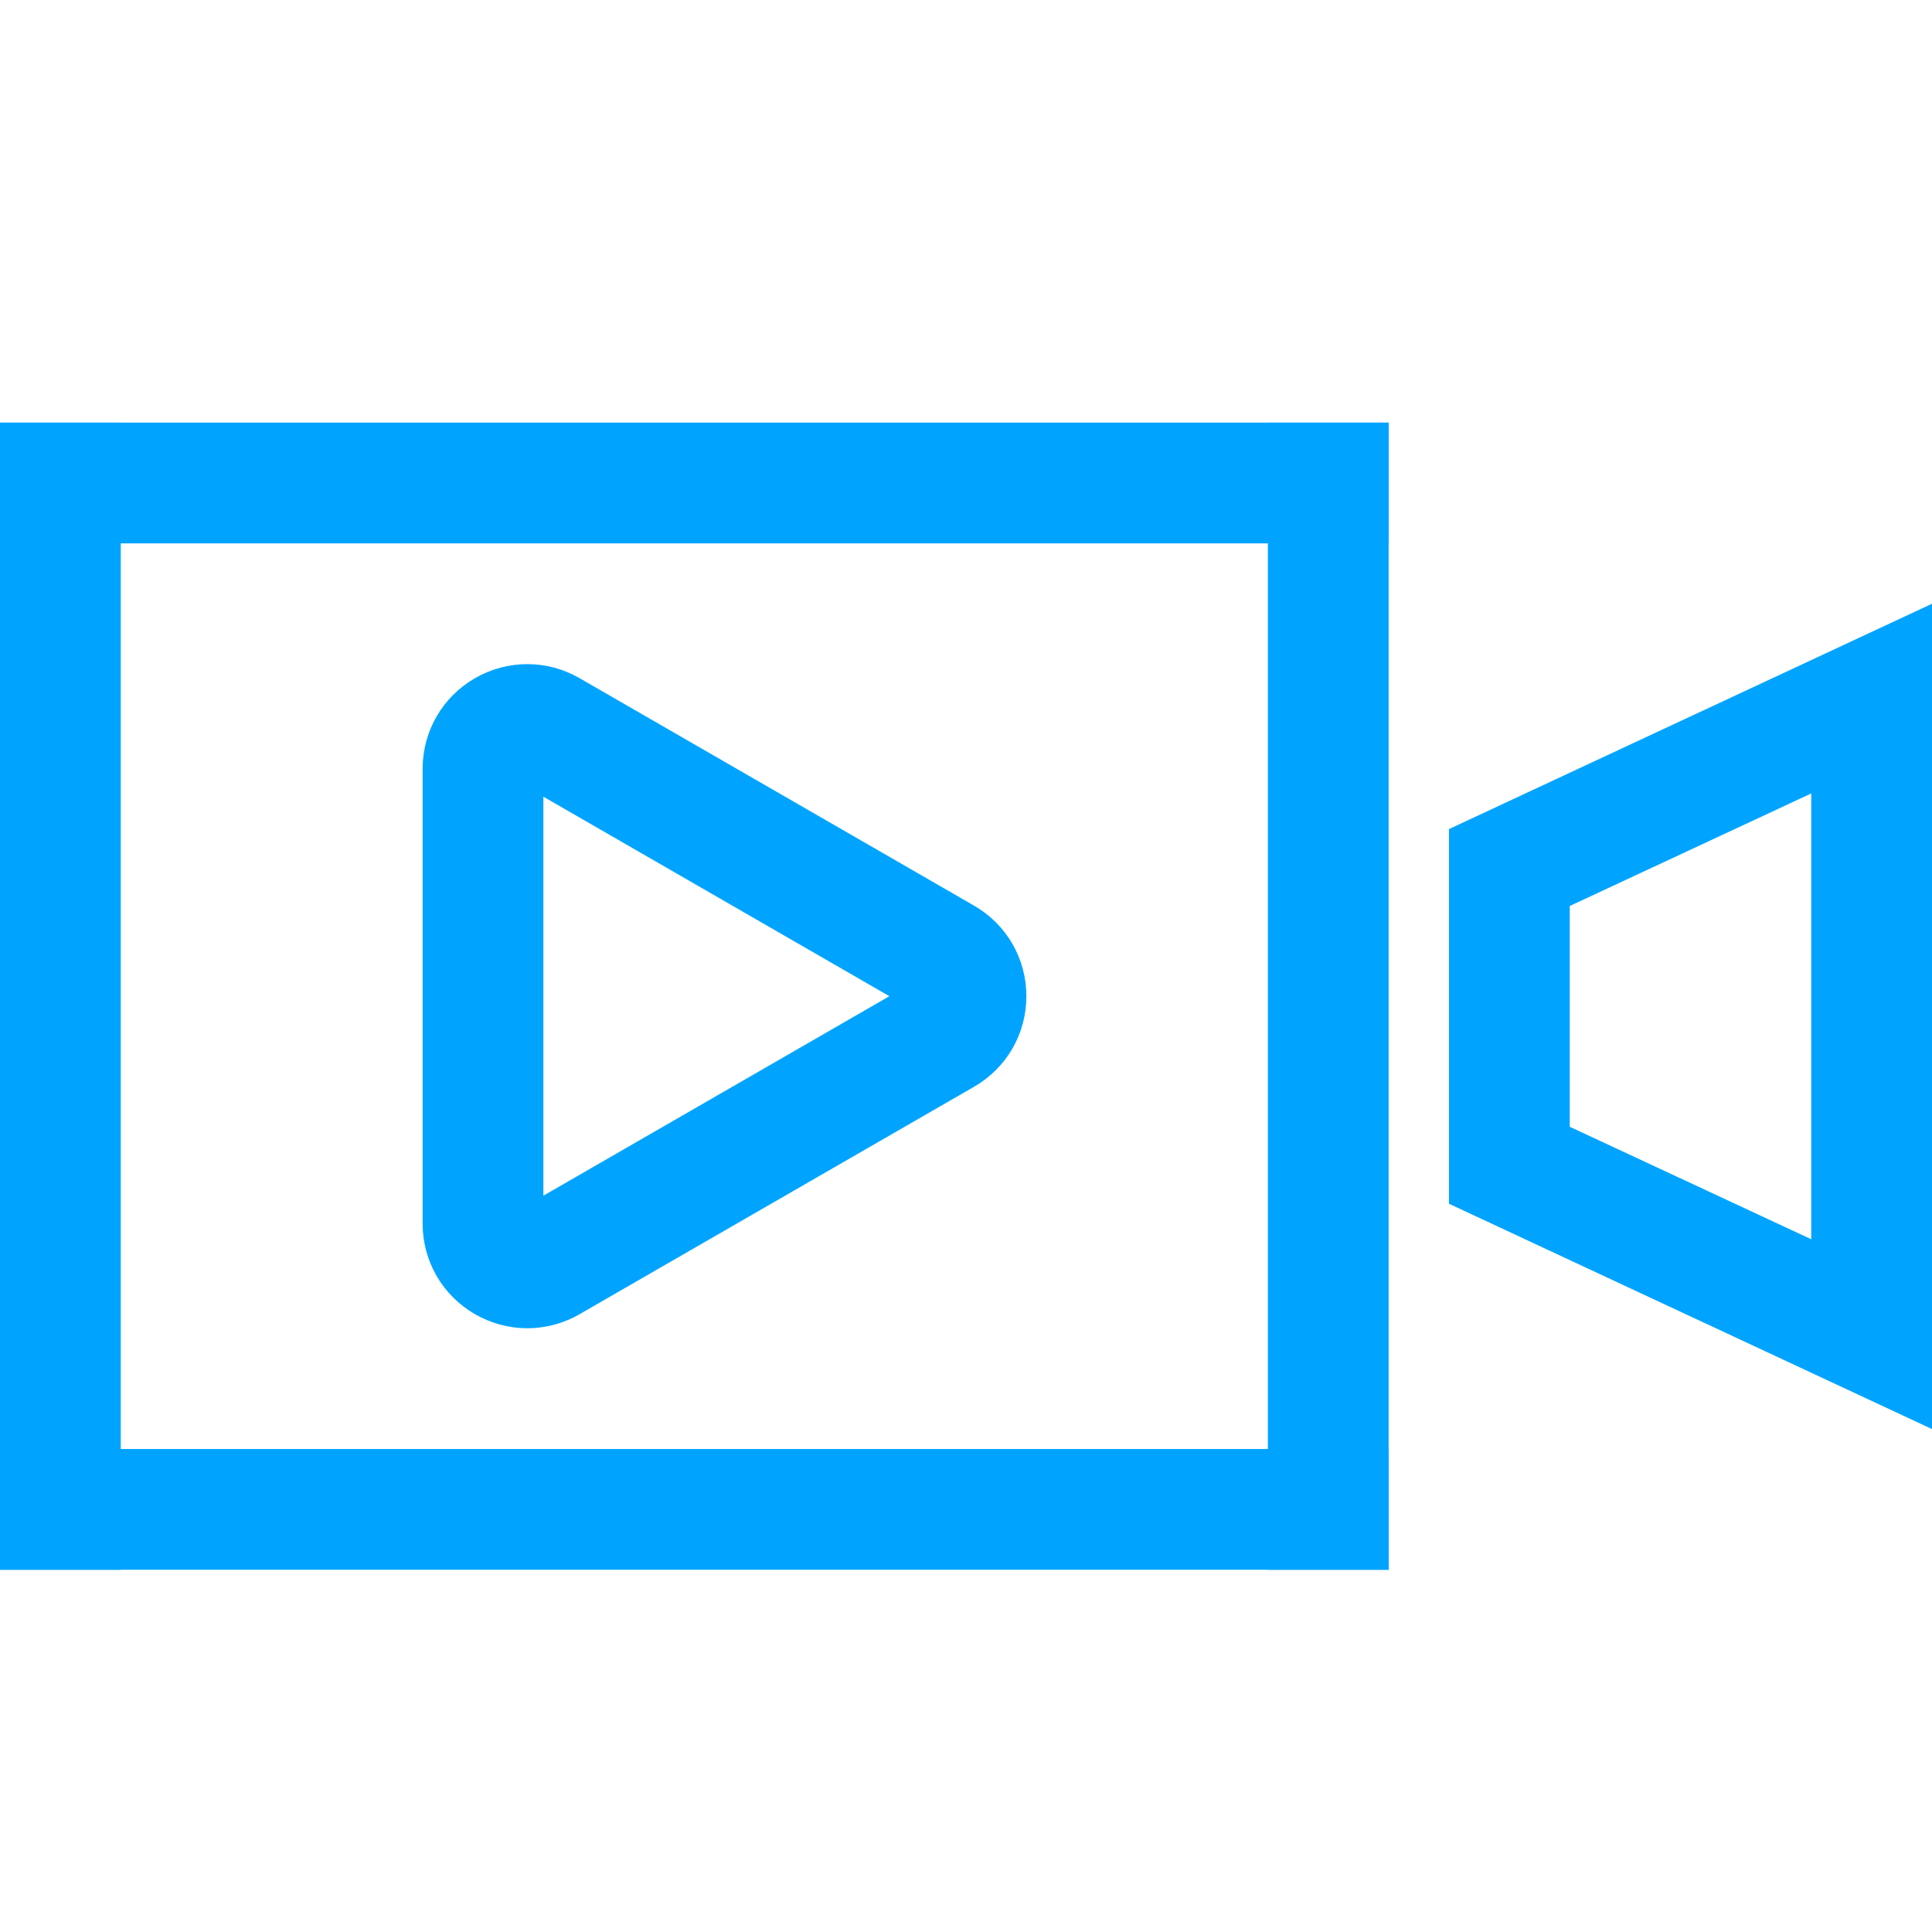 <?xml version="1.0" encoding="UTF-8"?>
<svg width="32px" height="32px" viewBox="0 0 32 32" version="1.1" xmlns="http://www.w3.org/2000/svg" xmlns:xlink="http://www.w3.org/1999/xlink">
    <!-- Generator: Sketch 51.1 (57501) - http://www.bohemiancoding.com/sketch -->
    <title>对象存储</title>
    <desc>Created with Sketch.</desc>
    <defs></defs>
    <g id="Welcome" stroke="none" stroke-width="1" fill="none" fill-rule="evenodd">
        <g id="Desktop-HD" transform="translate(-881, -276)">
            <g id="数据处理" transform="translate(834, 276)">
                <g id="视频处理" transform="translate(47, 0)">
                    <g id="Group-25" transform="translate(0, 7)" fill="#00A4FF">
                        <rect id="Rectangle-142" x="0" y="0" width="2" height="19"></rect>
                        <rect id="Rectangle-142-Copy" x="21" y="0" width="2" height="19"></rect>
                        <path d="M26,11.663 L30,13.526 L30,6.142 L26,8.006 L26,11.663 Z M24,12.938 L24,10.731 L24,8.939 L24,6.732 L32,3 L32,5.21 L32,14.457 L32,16.67 L24,12.938 Z" id="Combined-Shape"></path>
                        <rect id="Rectangle-143" x="0" y="0" width="23" height="2"></rect>
                        <rect id="Rectangle-143-Copy" x="0" y="17" width="23" height="2"></rect>
                    </g>
                    <path d="M9.1,20.901 L15.634,17.134 C15.863,17.002 16,16.765 16,16.5 C16,16.235 15.863,15.998 15.633,15.866 L9.1,12.099 C8.871,11.967 8.596,11.967 8.367,12.099 C8.137,12.232 8,12.469 8,12.734 L8,20.266 C8,20.531 8.137,20.768 8.367,20.901 C8.482,20.967 8.608,21 8.734,21 C8.86,21 8.986,20.967 9.1,20.901 Z" id="XMLID_1_-path" stroke="#00A4FF" stroke-width="2"></path>
                </g>
            </g>
        </g>
    </g>
</svg>